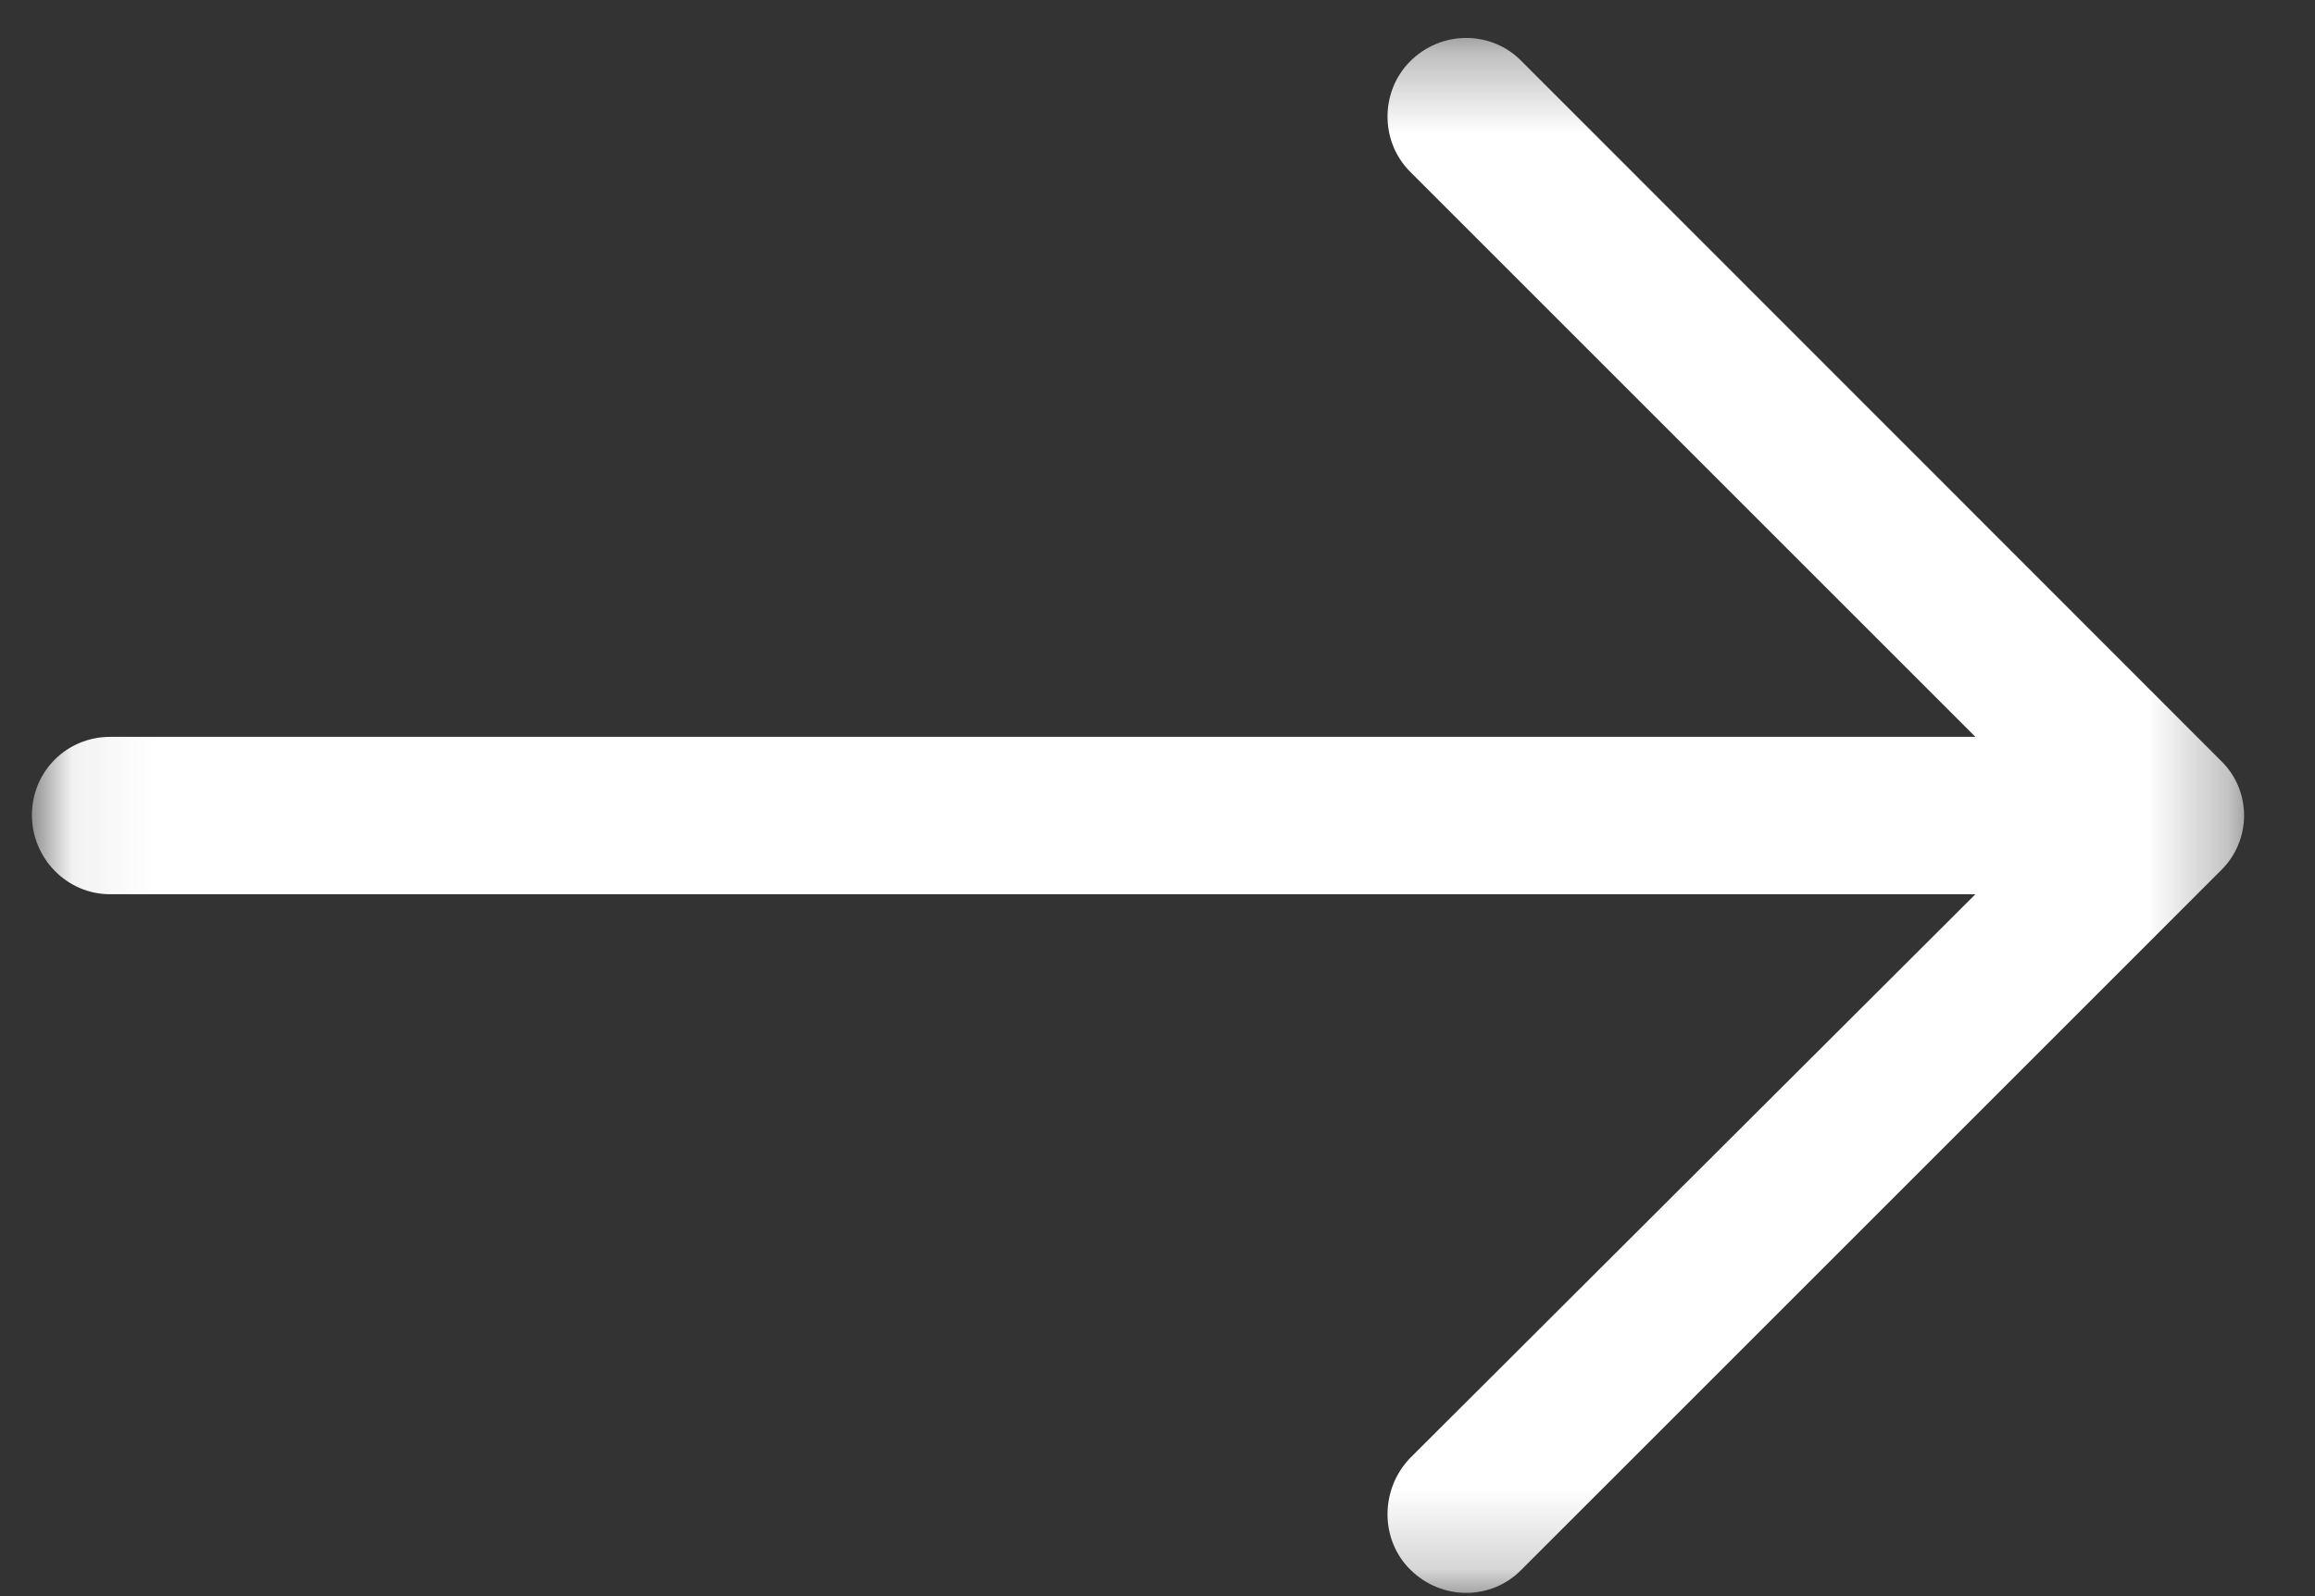
<svg width="29px" height="20px" viewBox="0 0 29 20" version="1.1" xmlns="http://www.w3.org/2000/svg" xmlns:xlink="http://www.w3.org/1999/xlink">
    <rect x="0" y="0" width="29" height="20" fill="#333333" stroke="none"/>
    <!-- Generator: Sketch 44 (41411) - http://www.bohemiancoding.com/sketch -->
    <desc>Created with Sketch.</desc>
    <defs>
        <polygon id="path-1" points="0.066 0.315 0.066 19.798 27.711 19.798 27.711 0.315"></polygon>
    </defs>
    <g id="INVENTORY" stroke="none" stroke-width="1" fill="none" fill-rule="evenodd">
        <g id="Styles" transform="translate(-799, -1871)">
            <g id="right-arrow(2)" transform="translate(799.4, 1871.161)">
                <mask id="mask-2" fill="white">
                    <use xlink:href="#path-1"></use>
                </mask>
                <g id="Clip-2"></g>
                <path d="M18.662,0.607 C18.283,0.217 17.656,0.217 17.265,0.607 C16.887,0.986 16.887,1.613 17.265,1.991 L24.346,9.072 L0.98,9.072 C0.435,9.072 0,9.506 0,10.052 C0,10.593 0.435,11.044 0.98,11.044 L24.346,11.044 L17.265,18.108 C16.887,18.5 16.887,19.131 17.265,19.505 C17.656,19.896 18.283,19.896 18.662,19.505 L27.419,10.748 C27.809,10.37 27.809,9.743 27.419,9.369 L18.662,0.607 Z" id="Fill-1" fill="#FFFFFF" mask="url(#mask-2)"></path>
            </g>
        </g>
    </g>
</svg>
